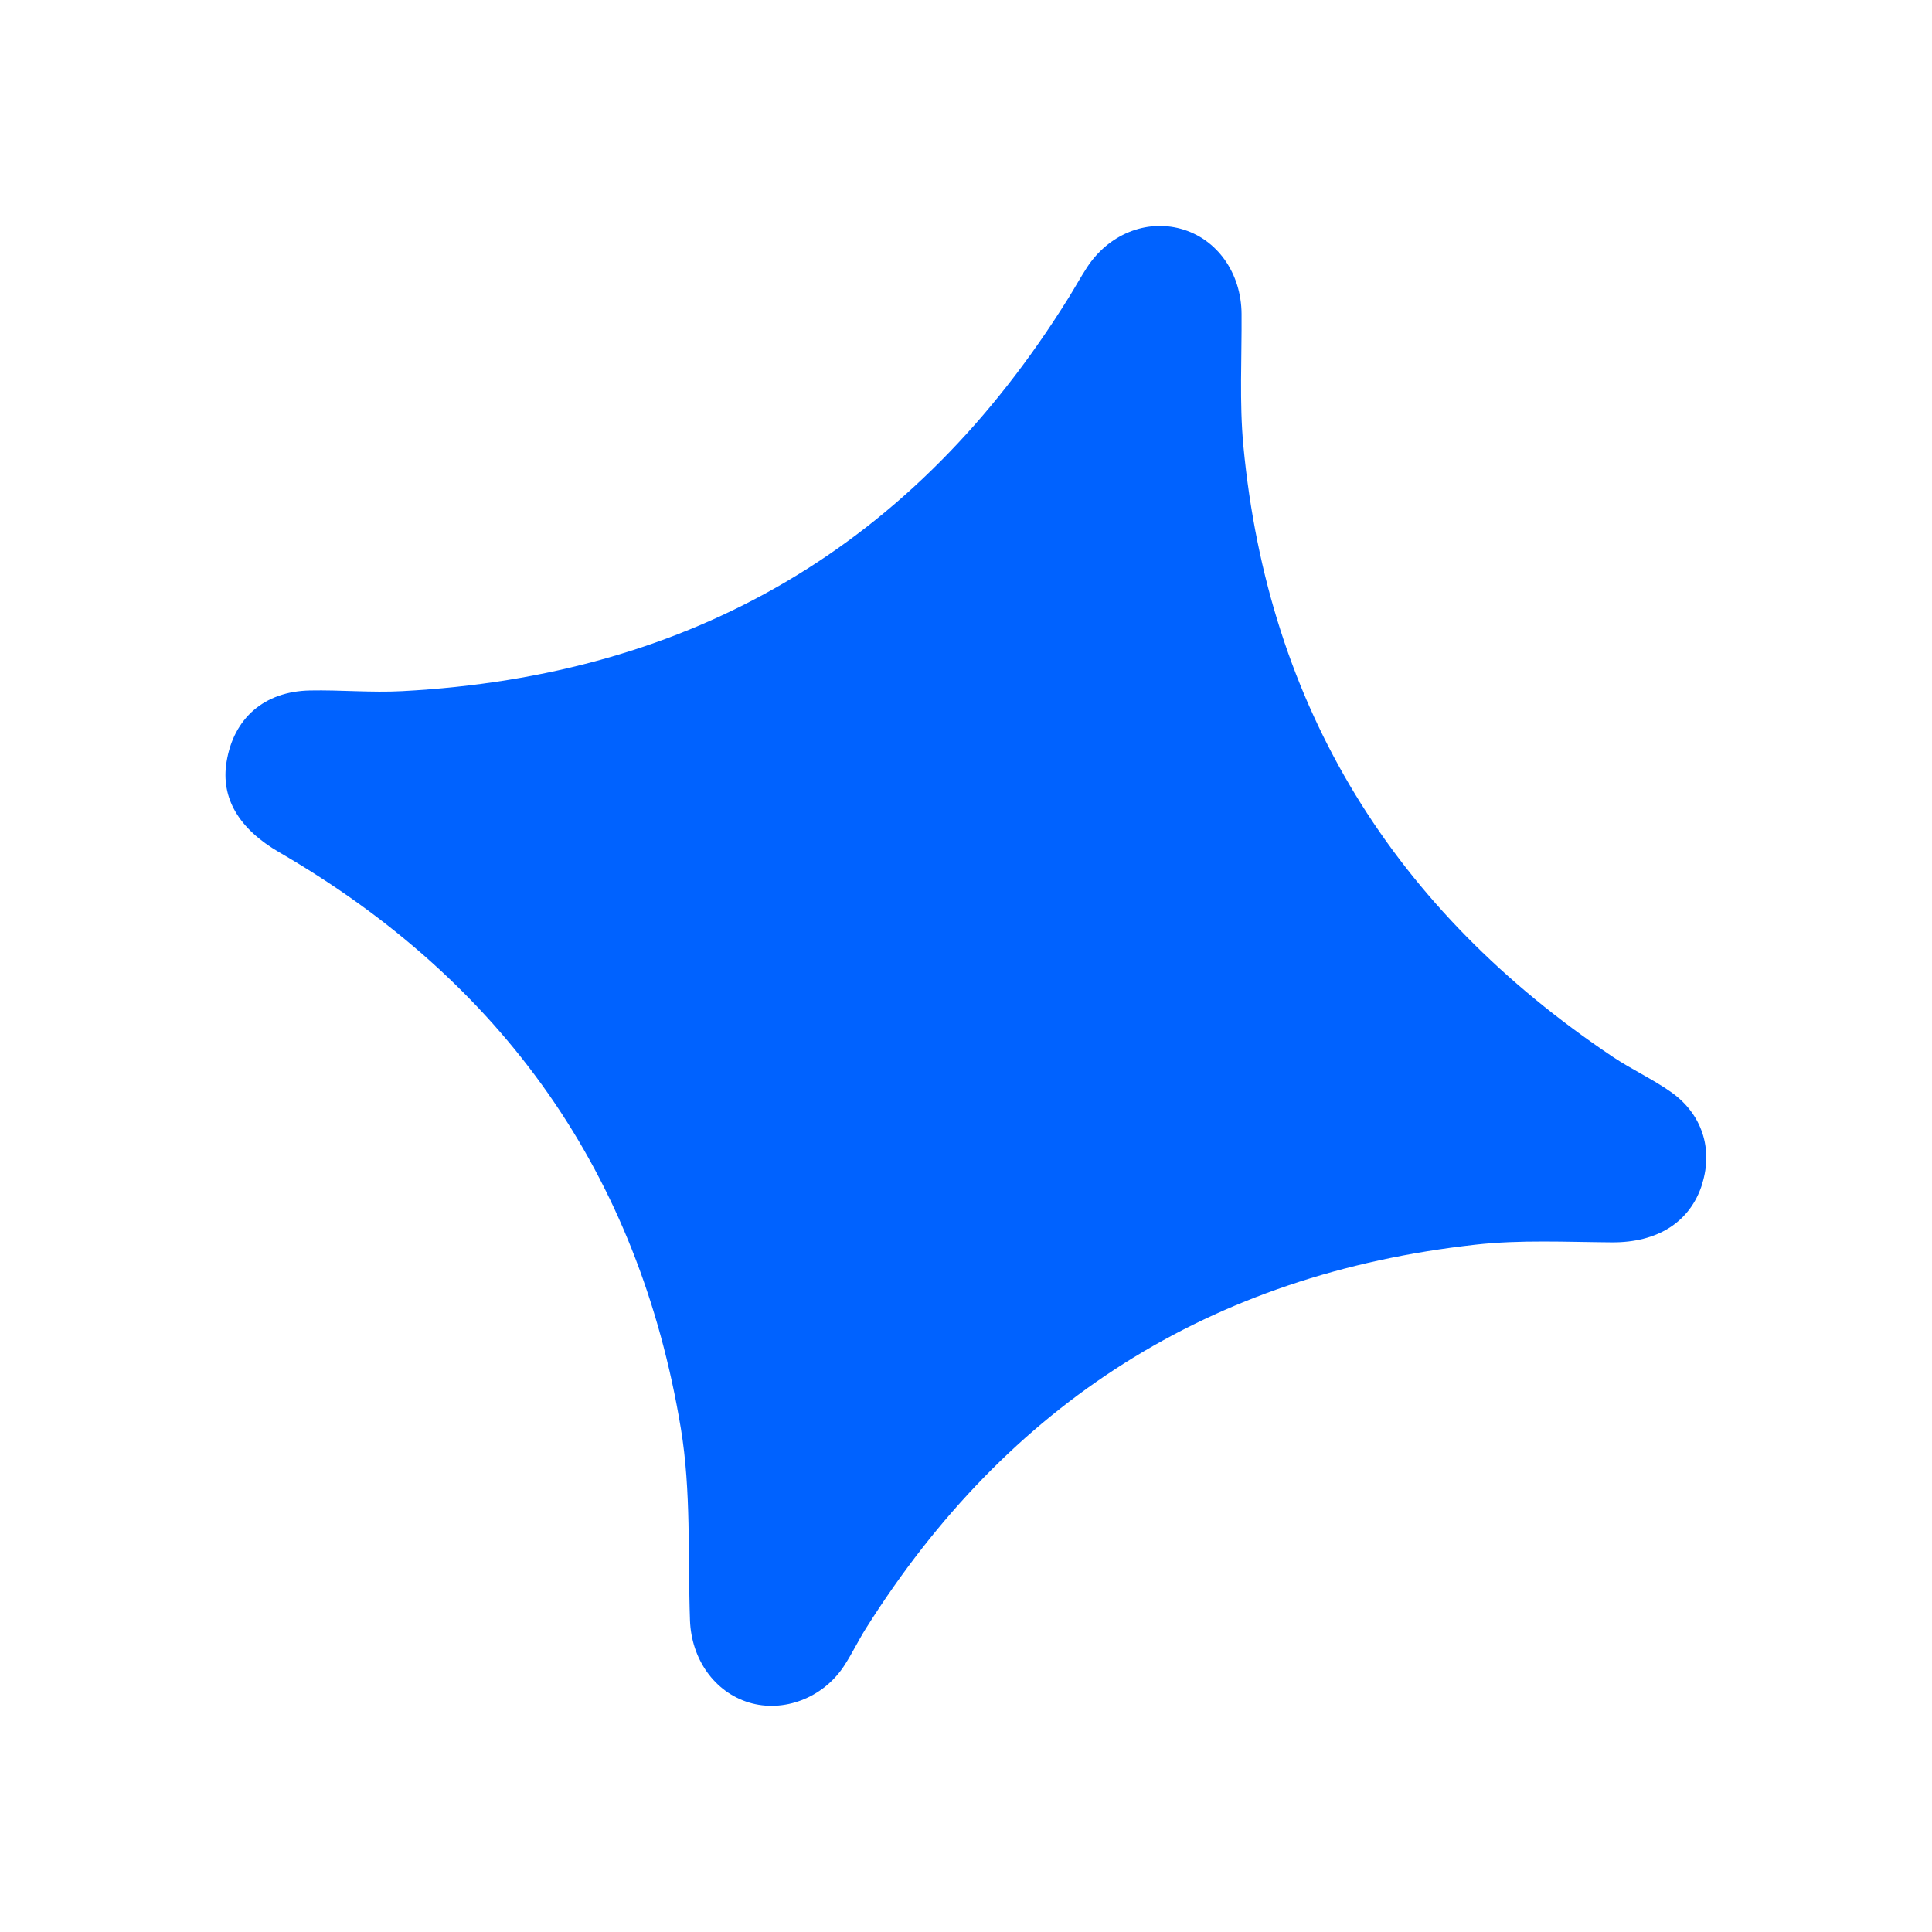 <svg xmlns="http://www.w3.org/2000/svg" width="78" height="78" viewBox="0 0 78 78" fill="none"><g clip-path="url(#clip0_522_1564)"><path d="M68.725 47.794C68.243 49.341 66.915 50.17 65.074 50.157C63.24 50.144 61.386 50.049 59.571 50.251C48.871 51.438 40.684 56.653 34.962 65.739C34.645 66.242 34.391 66.783 34.062 67.279C33.212 68.559 31.627 69.153 30.244 68.737C28.845 68.316 27.911 66.983 27.856 65.413C27.767 62.828 27.908 60.203 27.488 57.67C25.787 47.389 20.303 39.646 11.275 34.41C9.641 33.463 8.907 32.219 9.147 30.756C9.433 28.996 10.667 27.913 12.512 27.876C13.753 27.851 15 27.97 16.237 27.903C27.963 27.284 36.938 21.996 43.134 12.034C43.391 11.622 43.624 11.196 43.889 10.79C44.757 9.464 46.263 8.85 47.675 9.238C49.136 9.64 50.114 11.02 50.125 12.671C50.138 14.452 50.033 16.242 50.199 18.007C51.203 28.597 56.298 36.754 65.099 42.658C65.861 43.169 66.707 43.556 67.457 44.084C68.714 44.965 69.164 46.376 68.721 47.793L68.725 47.794Z" fill="#0062FF"></path></g><defs><clipPath id="clip0_522_1564"><rect width="62" height="62" fill="white" transform="translate(17.988 0.523) rotate(16.361)"></rect></clipPath></defs></svg>